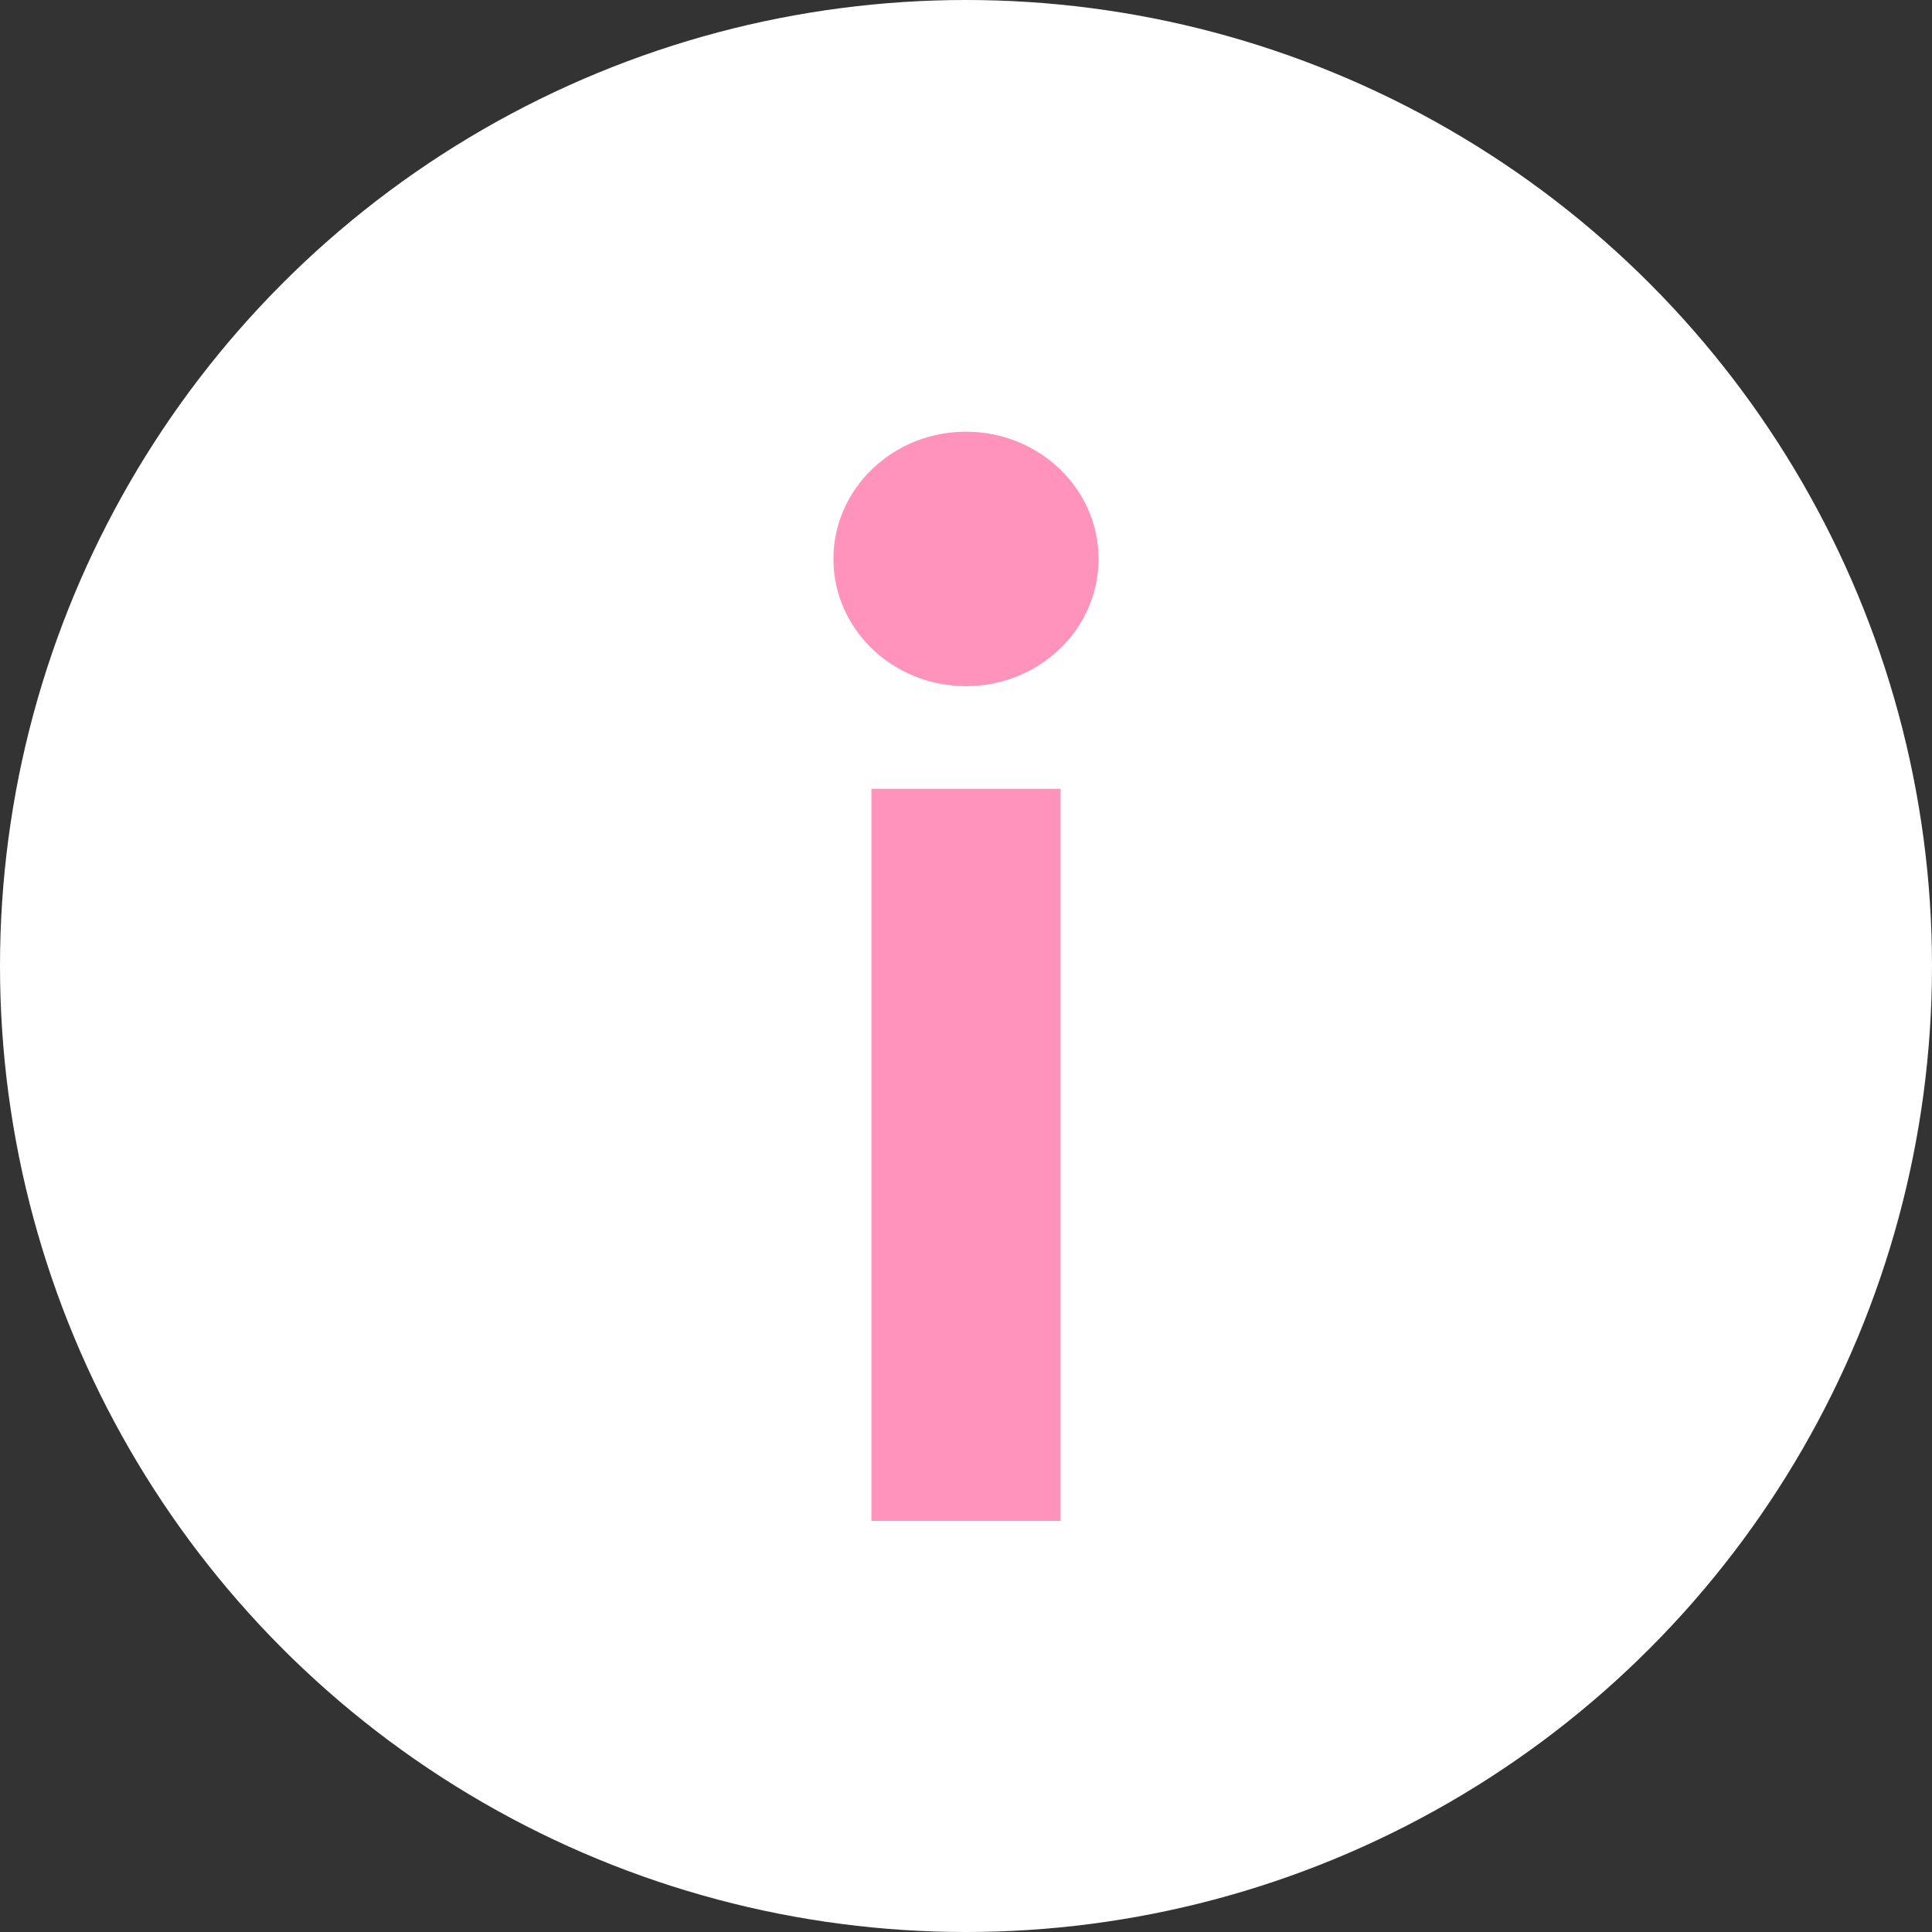 <?xml version="1.0" encoding="UTF-8"?><svg id="_レイヤー_2" xmlns="http://www.w3.org/2000/svg" viewBox="0 0 29 29"><rect x="0" y="0" width="29" height="29" fill="#333333" stroke="none"/><defs><style>.cls-1{fill:#fff;}.cls-2{fill:#ff93bc;}</style></defs><g id="_デザイン"><circle class="cls-1" cx="14.5" cy="14.5" r="14.5"/><ellipse class="cls-2" cx="14.5" cy="8.39" rx="1.99" ry="1.91"/><rect class="cls-2" x="13.08" y="11.84" width="2.84" height="10.99"/></g></svg>